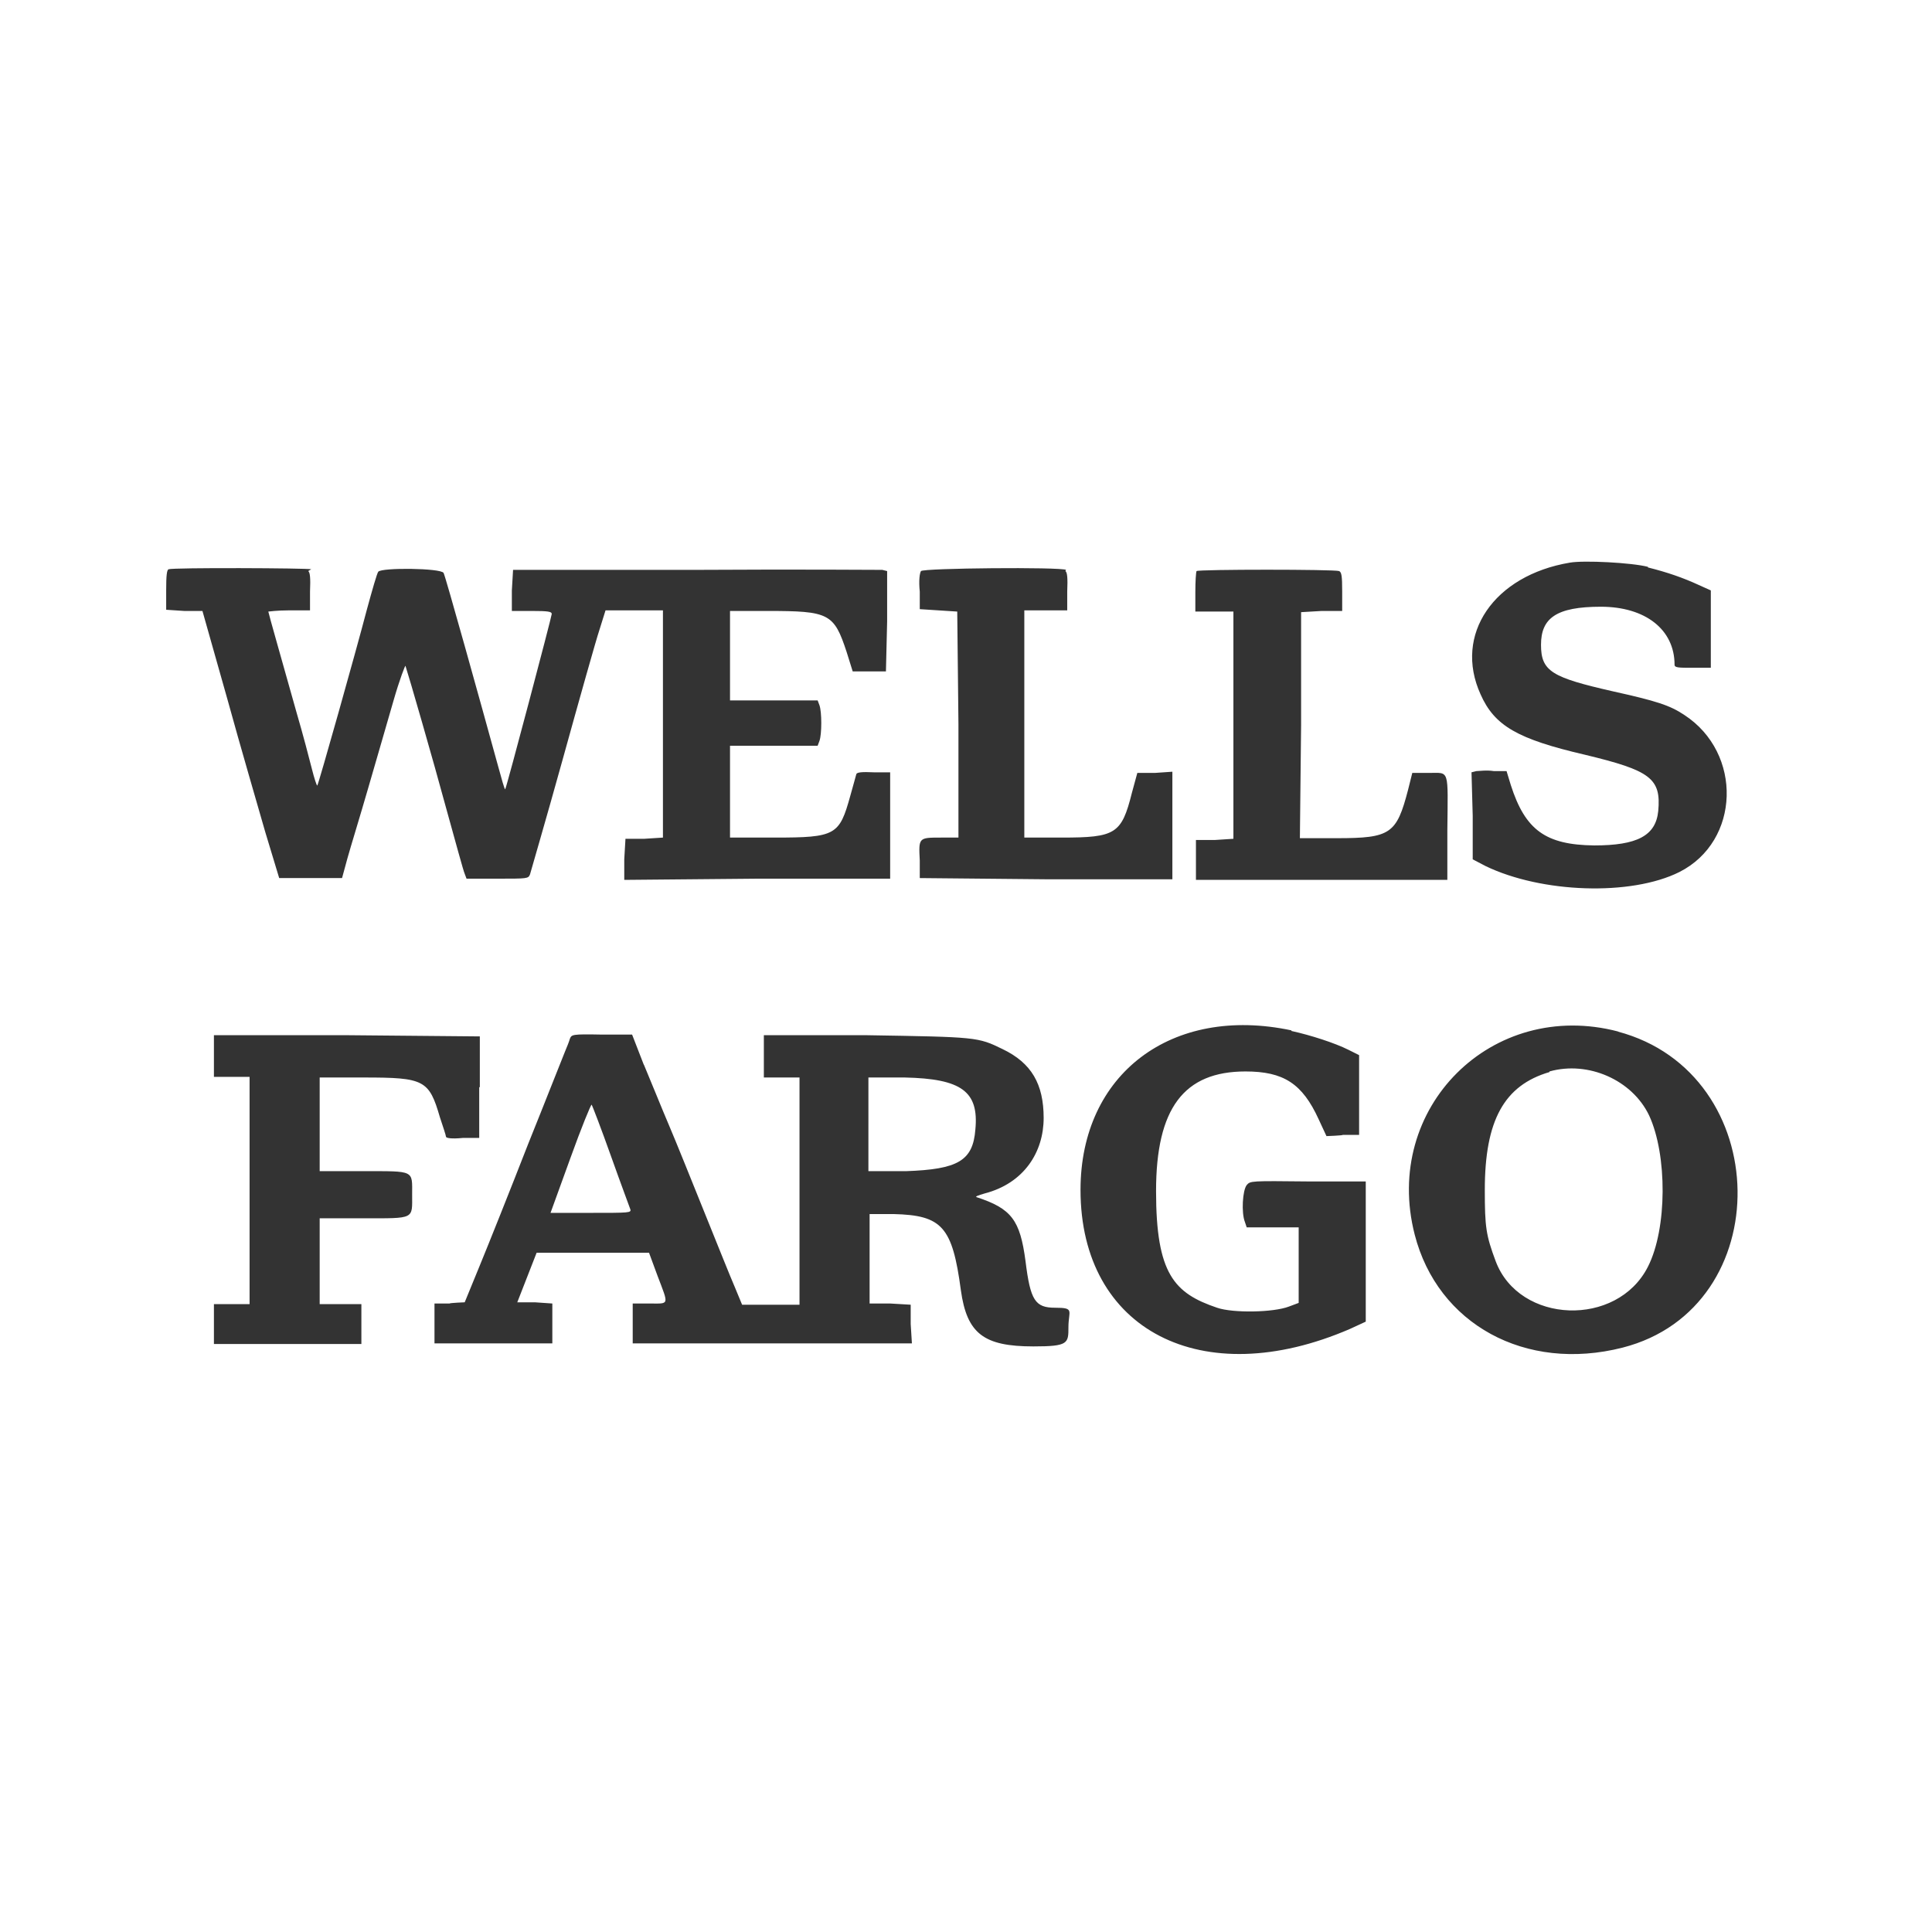 <?xml version="1.0" encoding="UTF-8"?>
<svg xmlns="http://www.w3.org/2000/svg" version="1.1" width="70" height="70" viewBox="0 0 319.7 319.7">
  <rect x="0" y="0" width="319.7" height="319.7" fill="#333333" stroke="none"/>
  <defs>
    <style>
      .cls-1 {
        fill: #fff;
        fill-rule: evenodd;
      }
    </style>
  </defs>
  <!-- Generator: Adobe Illustrator 28.7.1, SVG Export Plug-In . SVG Version: 1.2.0 Build 142)  -->
  <g>
    <g id="Calque_2">
      <g id="Layer_1">
        <path id="path2" class="cls-1" d="M0,159.9v159.9h319.7V0H0v159.9M272.7,93.9c3.2.8,5.8,1.7,8.4,2.9l2,.9v12.8h-3c-2.3,0-3,0-3-.5,0-5.8-4.8-9.6-12.2-9.6s-9.9,1.9-9.9,6.3,1.8,5.4,11.9,7.7c7.2,1.6,9.4,2.3,11.8,3.9,9.7,6.3,9.3,20.9-.8,26-8,4-22.8,3.5-32.1-1l-2.1-1.1v-7.2c0,0-.2-7.2-.2-7.2l.8-.2c.4,0,1.7-.2,2.9,0h2.1c0,0,.7,2.3.7,2.3,2.4,7.5,5.8,9.9,13.8,10,7.1,0,10.2-1.6,10.6-5.7.5-5.4-1.3-6.7-12.1-9.3-11.2-2.6-15-4.8-17.3-10-4.5-9.9,2.2-19.7,14.8-21.8,2.3-.4,10.2,0,12.9.7M51,94.5c.3.2.4,1.1.3,3.4v3.1c0,0-3.5,0-3.5,0-1.9,0-3.4.2-3.4.2,0,.2,2.2,7.9,4.7,16.8,1,3.4,2.1,7.6,2.5,9.2s.8,2.8.9,2.8c.2-.2,6.4-22.2,8.2-29.1.9-3.3,1.7-6.1,1.9-6.3.6-.7,10.3-.6,10.8.2.3.5,6,21,9,31.9.6,2.2,1.1,4,1.2,3.9.2-.2,7.7-28.6,7.7-29s-.6-.5-3.3-.5h-3.3v-3.4c0,0,.2-3.4.2-3.4h30.2c16.6-.1,30.5,0,30.9,0l.8.2v8.3c0,0-.2,8.3-.2,8.3h-5.5l-1-3.2c-2.1-6.4-2.9-6.8-13.1-6.8h-6.2v14.8h14.5l.3.8c.4,1.1.4,4.8,0,5.9l-.3.8h-14.5v15.2h7.4c10.1,0,10.7-.4,12.5-6.9.5-1.7.9-3.3,1-3.6.1-.3.9-.4,2.9-.3h2.7v17.6h-22c0,0-22,.2-22,.2v-3.4c0,0,.2-3.4.2-3.4h3.1c0,0,3.1-.2,3.1-.2v-37.6h-9.5l-1,3.2c-.6,1.8-3.3,11.4-6.1,21.5-2.8,10.1-5.3,18.6-5.4,19-.3.7-.4.7-5.4.7h-5.1l-.3-.8c-.2-.4-1.5-5.2-3-10.6-2.3-8.5-6.3-22.3-6.8-23.8,0-.3-1,2.3-2,5.8s-2.9,10-4.2,14.5c-1.3,4.5-2.9,9.7-3.4,11.5l-.9,3.3h-10.4l-2.3-7.6c-1.2-4.2-4.1-14.1-6.3-22.1l-4.1-14.5h-3c0,0-3-.2-3-.2v-3.3c0-2.3.1-3.3.4-3.4.7-.3,23.1-.2,23.6,0M176.3,94.5c.3.2.4,1.1.3,3.4v3.1c-.1,0-3.6,0-3.6,0h-3.5v37.6h6.2c8.9,0,9.9-.6,11.6-7.4l.9-3.3h2.9c0,0,2.9-.2,2.9-.2v17.8h-20.9c0,0-20.9-.2-20.9-.2v-2.9c-.2-3.8-.2-3.8,3.5-3.8h2.9v-18.7c0,0-.2-18.7-.2-18.7l-3.1-.2-3.1-.2v-2.9c-.2-1.9,0-3.1.2-3.4.4-.5,23.1-.7,24-.2M221.6,94.5c.4.2.5.8.5,3.4v3.2h-3.4c0,0-3.4.2-3.4.2v18.7c0,0-.2,18.7-.2,18.7h6.1c8.9,0,9.9-.7,11.8-8l.7-2.8h2.8c3.4,0,3.1-.8,3,9.6v8.1h-41.6v-6.6h3.1c0,0,3.1-.2,3.1-.2v-37.6h-6.3v-3.2c0-1.8.1-3.3.2-3.5.3-.3,22.9-.3,23.6,0M213.7,170.6c3.2.7,7.2,2,9.4,3.1l1.8.9v13.2h-2.7c0,.1-2.7.2-2.7.2l-1.3-2.8c-2.7-5.9-5.8-7.9-12.1-7.9-10.2,0-14.8,6.1-14.8,19.8s3,16.9,10.1,19.3c2.6.9,9.3.8,11.9-.2l1.6-.6v-12.5h-8.6l-.3-.9c-.6-1.5-.4-5.2.3-6.1.6-.7.7-.7,10.1-.6h9.6c0,0,0,11.6,0,11.6v11.6c0,0-2.6,1.2-2.6,1.2-24.5,10.6-44.6.2-44.6-23,0-19.2,15.1-30.6,34.9-26.4M267.7,170.7c26,6.9,26.6,45.7.8,52.3-16.1,4.1-30.6-3.9-34.4-18.7-5.4-21,12.8-39.1,33.7-33.6M79.3,179.9v8.4h-2.7c-2,.2-2.8,0-2.8-.2,0-.2-.5-1.7-1-3.2-1.8-6.2-2.6-6.6-12.6-6.6h-7.3v15.5h7.2c8.6,0,8.1-.2,8.1,3.9s.5,3.9-8.1,3.9h-7.2v14.2h6.9v6.6h-24.4v-6.6h5.9v-37.6h-5.9v-6.9h22c0,0,22,.2,22,.2v8.4M106.6,176.3c1.1,2.6,2.9,7.1,4.1,9.9,1.2,2.8,3.8,9.3,5.9,14.5,2.1,5.2,4.3,10.7,5,12.3l1.2,2.9h9.5v-37.6h-5.9v-7h16.9c18.4.3,18.5.3,22.6,2.3,4.8,2.3,6.8,5.8,6.8,11.4s-3.2,10.8-9.8,12.5c-1,.3-1.6.5-1.3.6,5.8,1.9,7.2,3.8,8.1,10.6.8,6.5,1.6,7.7,4.9,7.7s2.2.5,2.2,3.2,0,3.2-5.8,3.2c-8.2,0-11-2.1-12-9.3-1.4-10.5-3.1-12.4-11.1-12.6h-4c0-.1,0,14.8,0,14.8h3.4c0,0,3.4.2,3.4.2v3.2c0,0,.2,3.2.2,3.2h-46.2v-6.6h2.8c3.3,0,3.2.4,1.3-4.6l-1.4-3.8h-18.6l-1.6,4.1-1.6,4.1h2.9c0,0,2.9.2,2.9.2v6.6h-19.5v-6.6h2.5c0-.1,2.5-.2,2.5-.2l2.5-6.1c1.4-3.4,5-12.4,8-20.1,3.1-7.7,5.8-14.6,6.1-15.3.3-.7.7-1.7.8-2.1.3-.7.3-.8,5.3-.7h5c0,0,1.9,4.9,1.9,4.9M256.4,177.4c-7.5,2.2-10.7,8-10.7,19.5,0,6.2.2,7.5,1.8,11.8,3.9,10.4,20.1,11,25.2.9,3.2-6.3,3.2-18.5.2-25-2.8-5.9-10.1-9.1-16.5-7.3M143.7,186v7.8h6.2c8.6-.3,11.1-1.7,11.5-6.9.6-6.3-2.3-8.4-11.7-8.6h-6c0-.1,0,7.7,0,7.7M94.4,191.6l-3.3,9.1h6.7c6.3,0,6.7,0,6.5-.6-.1-.3-1.6-4.3-3.2-8.8s-3.1-8.4-3.2-8.5c-.1-.1-1.7,3.8-3.5,8.8"></path>
      </g>
    </g>
  </g>
</svg>
